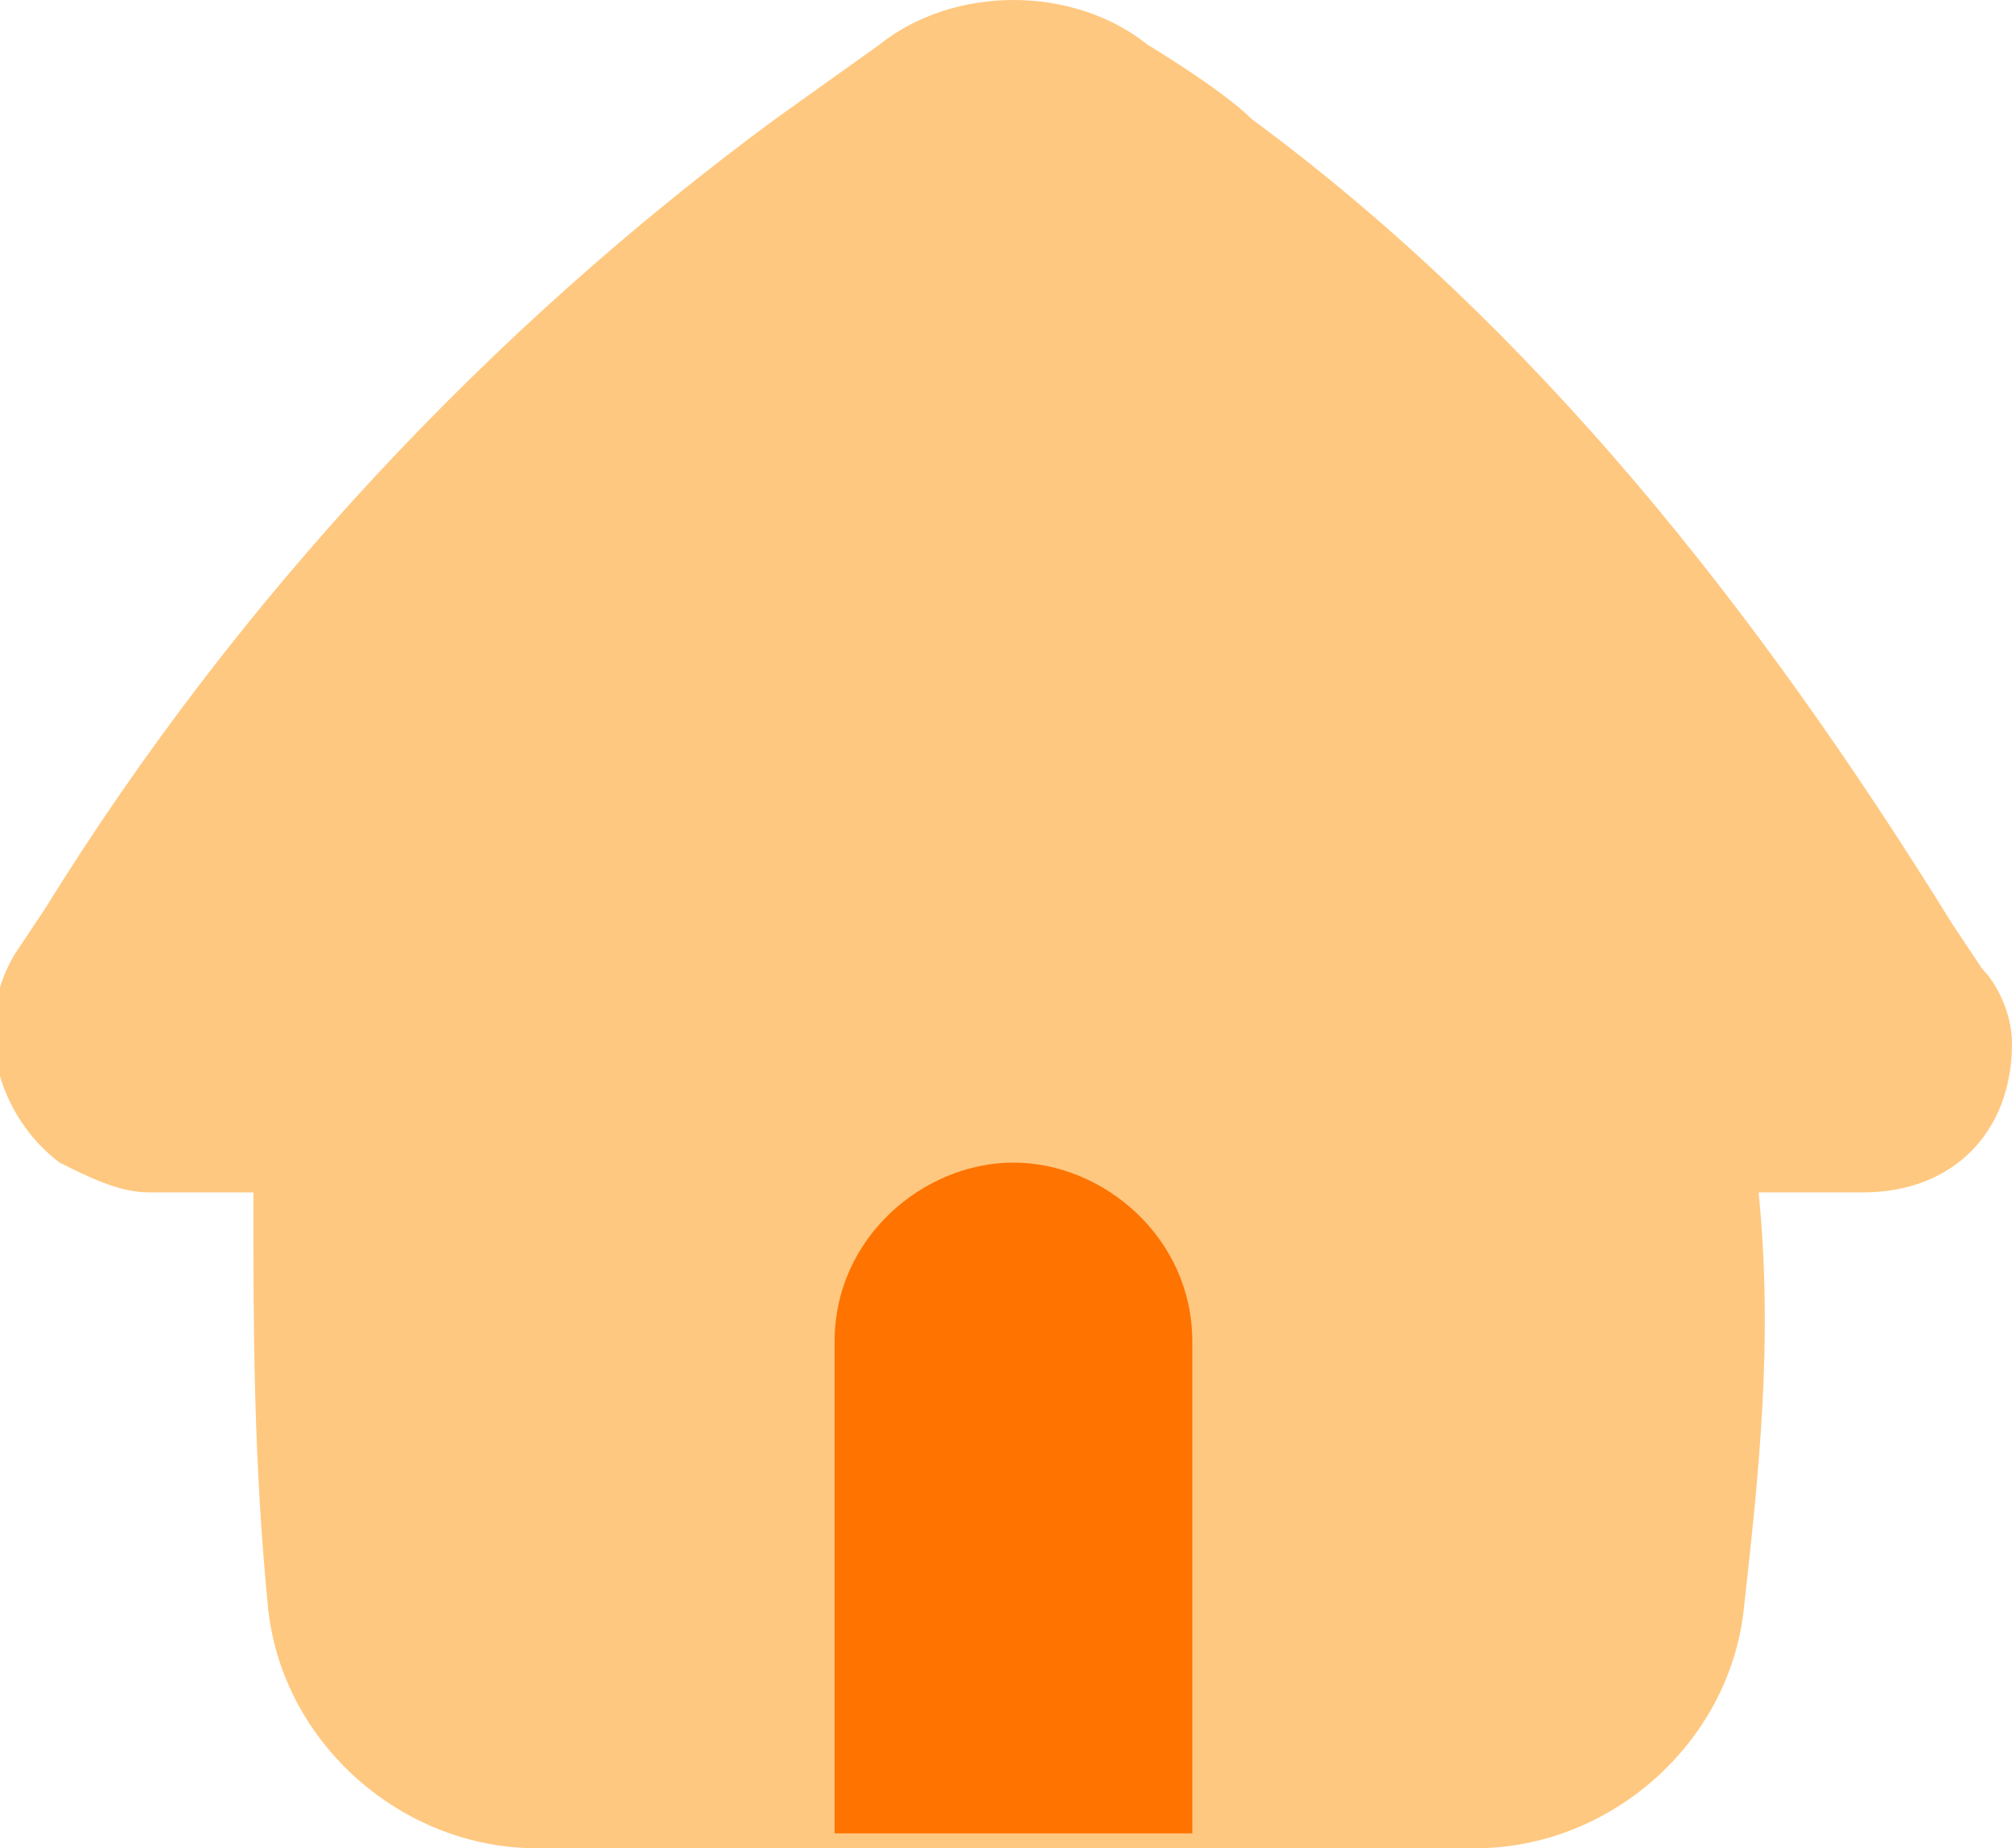 <?xml version="1.0" encoding="utf-8"?>
<!-- Generator: Adobe Illustrator 27.6.1, SVG Export Plug-In . SVG Version: 6.00 Build 0)  -->
<svg version="1.1" id="_レイヤー_2" xmlns="http://www.w3.org/2000/svg" xmlns:xlink="http://www.w3.org/1999/xlink" x="0px"
	 y="0px" viewBox="0 0 13.5 12.4" style="enable-background:new 0 0 13.5 12.4;" xml:space="preserve">
<style type="text/css">
	.st0{fill-rule:evenodd;clip-rule:evenodd;fill:#FFC880;}
	.st1{fill-rule:evenodd;clip-rule:evenodd;fill:#FF7300;}
</style>
<g id="Home-2--Streamline-Flex.svg">
	<g id="home-2--door-entrance-home-house-roof-round-shelter">
		<path id="Union" class="st0" d="M7.7,0.3c-0.5-0.4-1.3-0.4-1.8,0L5.2,0.8C3.3,2.2,1.6,4,0.3,6.1L0.1,6.4C-0.2,6.9,0,7.5,0.4,7.8
			C0.6,7.9,0.8,8,1,8h0.7c0,0.9,0,1.8,0.1,2.8c0.1,0.9,0.9,1.6,1.8,1.6h6.3c0.9,0,1.7-0.7,1.8-1.6C11.8,9.9,11.9,9,11.8,8h0.7
			c0.6,0,1-0.4,1-1c0-0.2-0.1-0.4-0.2-0.5l-0.2-0.3c-1.3-2.1-2.8-4-4.7-5.4C8.2,0.6,7.7,0.3,7.7,0.3z"/>
		<path id="Intersect" class="st1" d="M8,12.3V9c0-0.7-0.6-1.2-1.2-1.2S5.6,8.3,5.6,9v3.3C5.6,12.3,8,12.3,8,12.3z"/>
	</g>
</g>
</svg>
